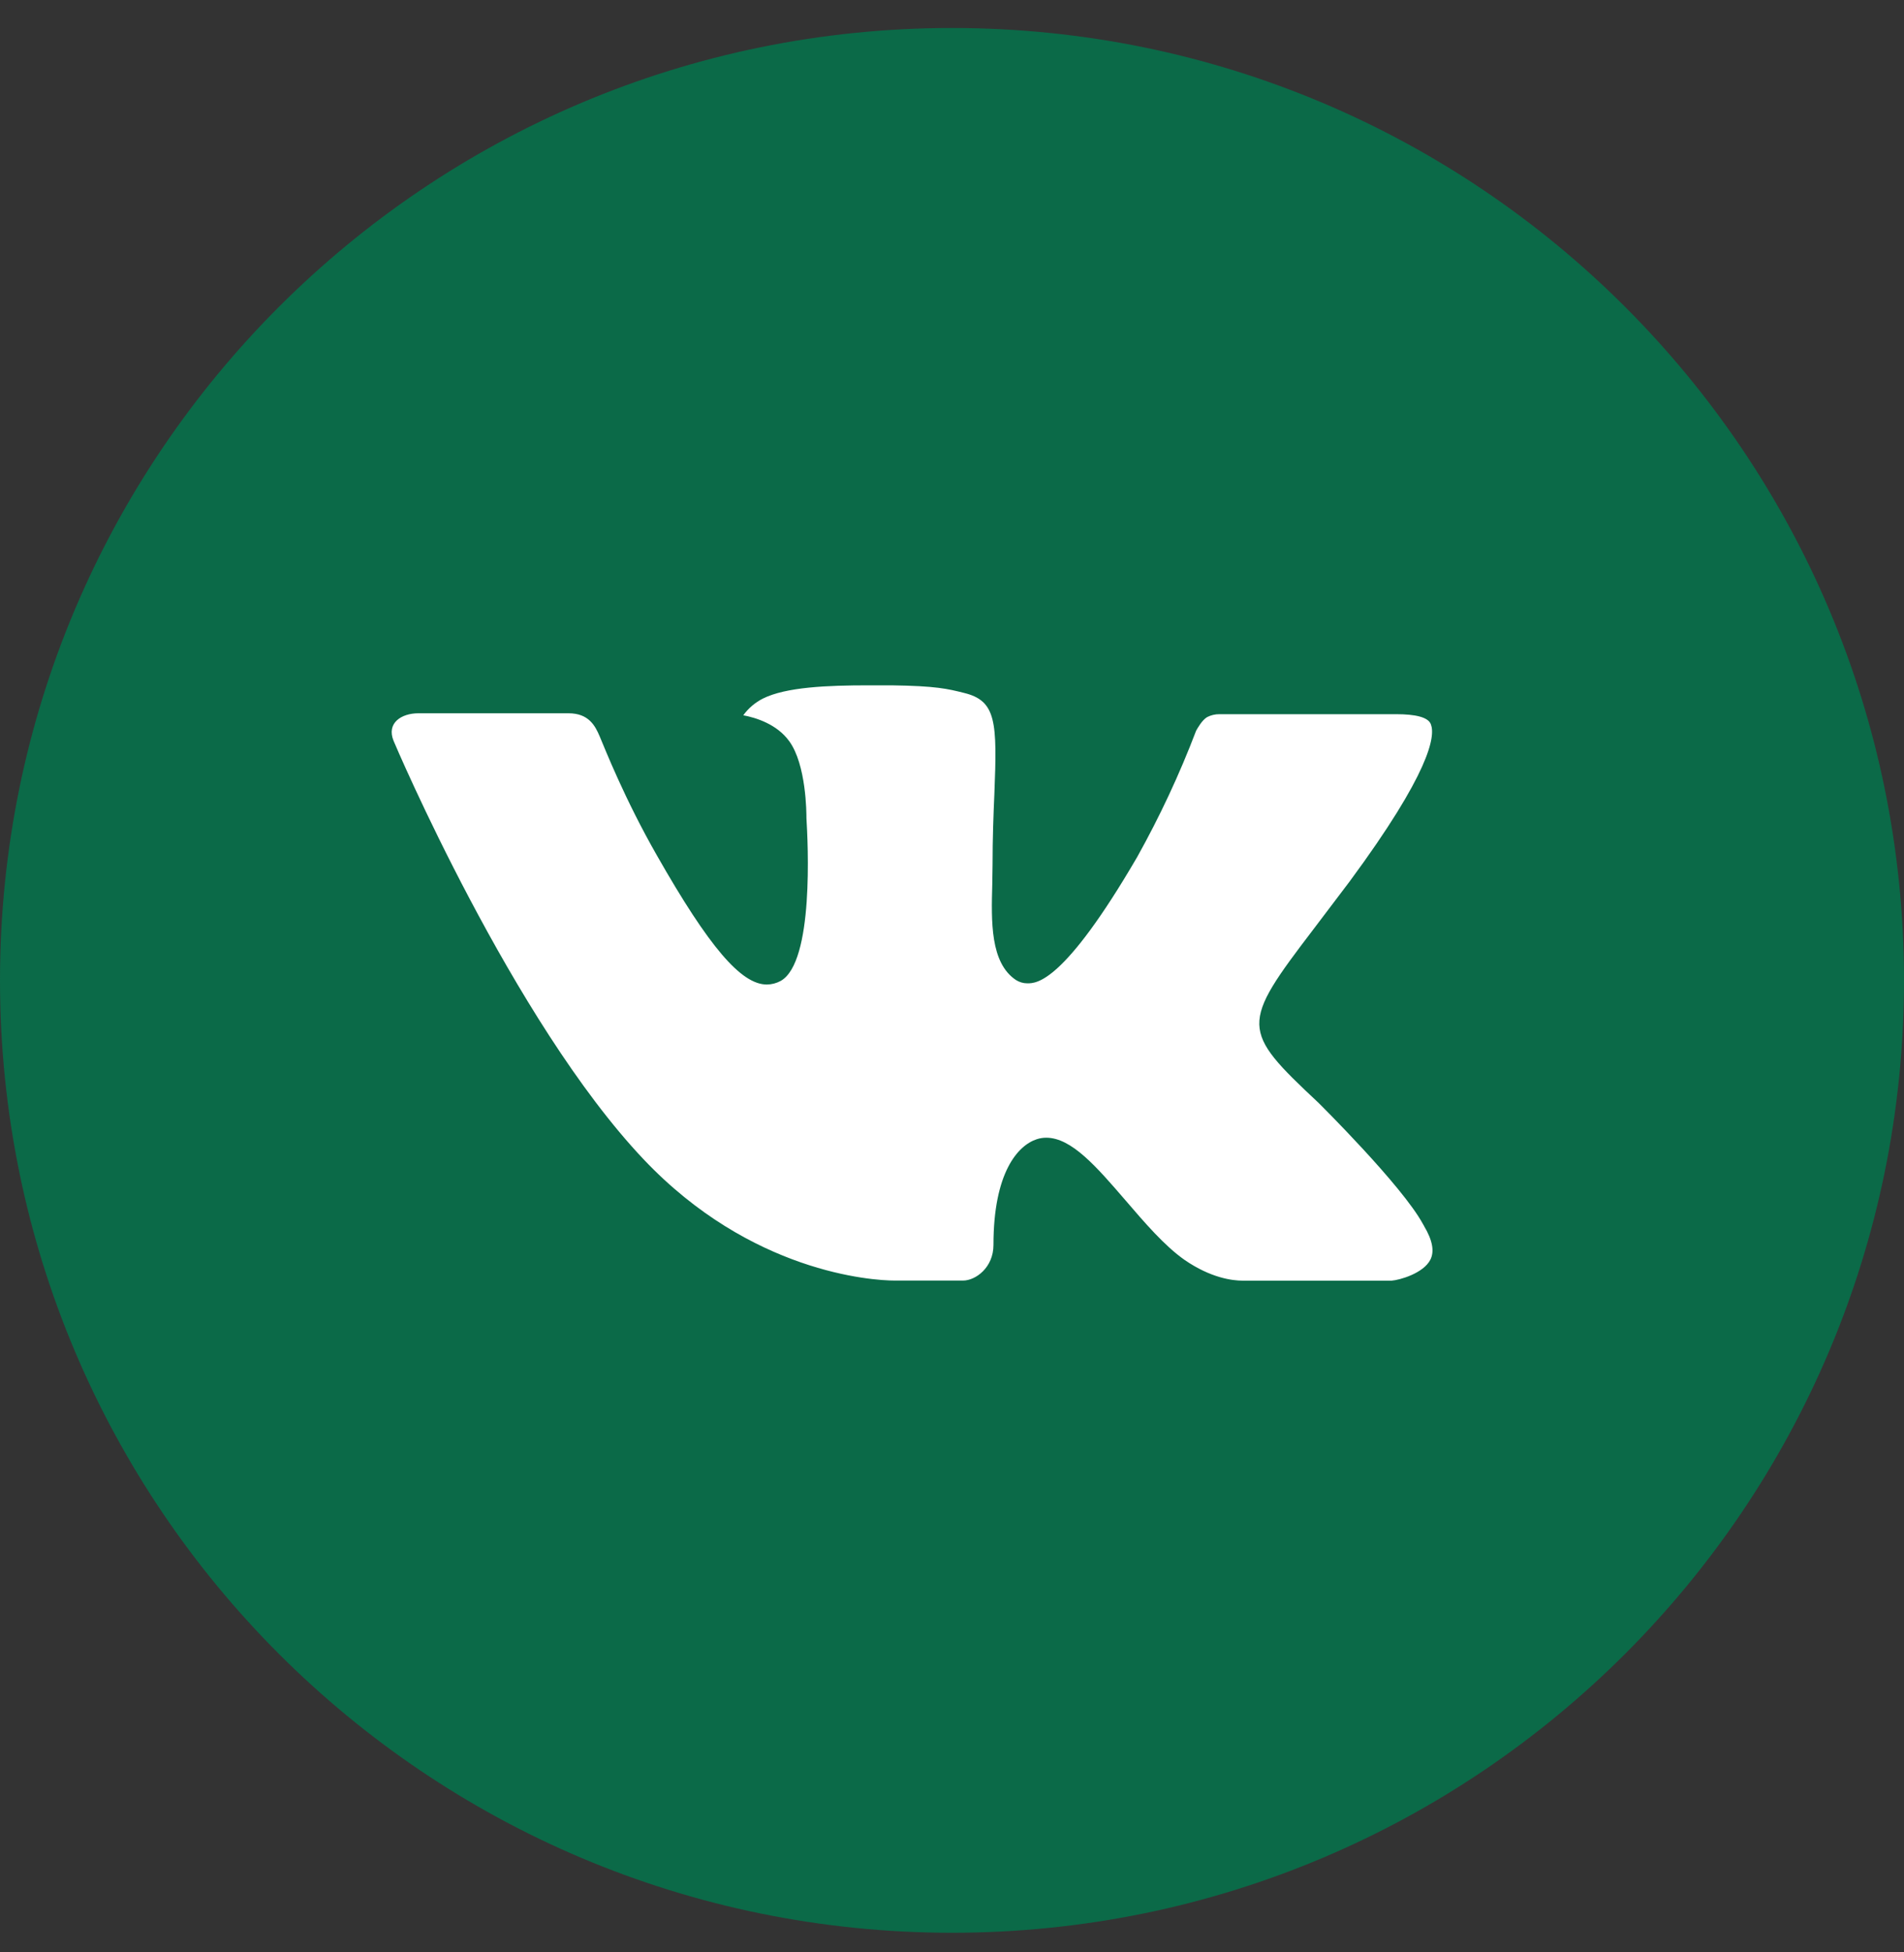 <?xml version="1.0" encoding="UTF-8"?> <svg xmlns="http://www.w3.org/2000/svg" width="40" height="41" viewBox="0 0 40 41" fill="none"><rect x="0" y="0" width="40" height="41" fill="#333333" stroke="none"/><g clip-path="url(#clip0_488_8850)"><path d="M20.071 37.449C29.383 37.449 36.931 29.9 36.931 20.589C36.931 11.277 29.383 3.729 20.071 3.729C10.759 3.729 3.211 11.277 3.211 20.589C3.211 29.9 10.759 37.449 20.071 37.449Z" fill="white"></path><path d="M20 0.588C8.954 0.588 0 9.542 0 20.588C0 31.634 8.954 40.588 20 40.588C31.046 40.588 40 31.634 40 20.588C40 9.542 31.046 0.588 20 0.588ZM27.692 23.152C27.692 23.152 29.46 24.898 29.896 25.709C29.908 25.725 29.915 25.742 29.919 25.75C30.096 26.048 30.137 26.279 30.05 26.453C29.904 26.74 29.404 26.882 29.233 26.894H26.108C25.892 26.894 25.438 26.838 24.887 26.459C24.465 26.163 24.048 25.677 23.642 25.204C23.035 24.5 22.51 23.892 21.981 23.892C21.914 23.892 21.847 23.902 21.783 23.923C21.383 24.052 20.871 24.623 20.871 26.144C20.871 26.619 20.496 26.892 20.231 26.892H18.8C18.312 26.892 15.773 26.721 13.523 24.348C10.769 21.442 8.29 15.613 8.269 15.559C8.113 15.182 8.435 14.979 8.787 14.979H11.944C12.365 14.979 12.502 15.236 12.598 15.463C12.71 15.727 13.123 16.779 13.8 17.963C14.898 19.892 15.571 20.675 16.11 20.675C16.212 20.674 16.311 20.648 16.4 20.6C17.104 20.209 16.973 17.698 16.942 17.177C16.942 17.079 16.94 16.055 16.579 15.563C16.321 15.207 15.881 15.071 15.615 15.021C15.723 14.872 15.865 14.752 16.029 14.669C16.512 14.428 17.383 14.392 18.248 14.392H18.729C19.667 14.405 19.908 14.465 20.248 14.55C20.935 14.715 20.95 15.159 20.89 16.677C20.871 17.109 20.852 17.596 20.852 18.171C20.852 18.296 20.846 18.43 20.846 18.571C20.825 19.344 20.8 20.221 21.346 20.582C21.417 20.626 21.499 20.65 21.583 20.65C21.773 20.65 22.344 20.65 23.89 17.998C24.366 17.145 24.781 16.258 25.129 15.344C25.16 15.29 25.252 15.123 25.36 15.059C25.44 15.018 25.529 14.997 25.619 14.998H29.329C29.733 14.998 30.01 15.059 30.062 15.215C30.154 15.463 30.046 16.219 28.352 18.513L27.596 19.511C26.06 21.523 26.06 21.625 27.692 23.152Z" fill="#0B6A48"></path></g><defs><clipPath id="clip0_488_8850"><rect width="40" height="41" fill="white"></rect></clipPath></defs></svg> 